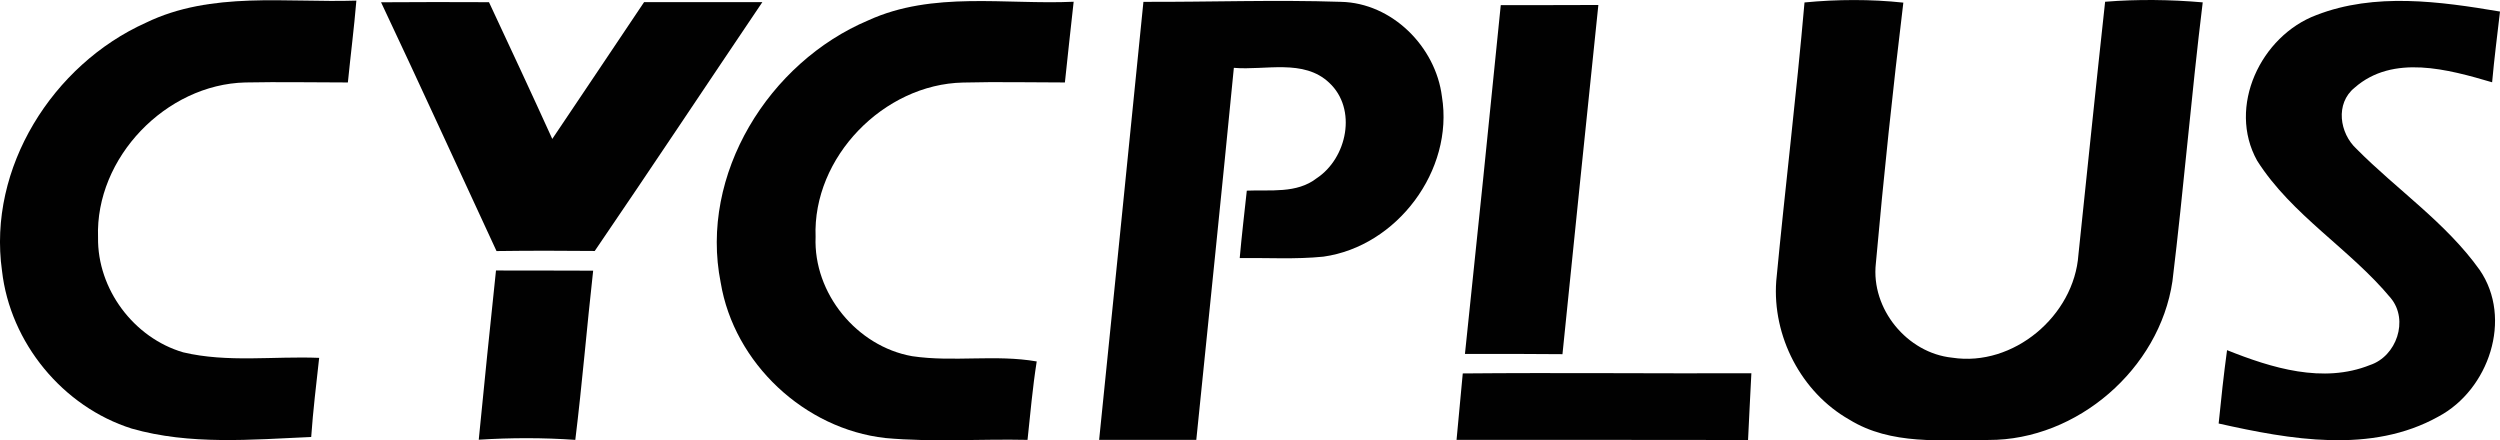 <?xml version="1.0" encoding="UTF-8"?>
<svg xmlns="http://www.w3.org/2000/svg" id="Layer_2" viewBox="0 0 285.59 50.31">
  <defs>
    <style>.cls-1{fill:#010101;}</style>
  </defs>
  <g id="Layer_1-2">
    <g id="_010101ff">
      <path class="cls-1" d="M16.66,2.6C24.14-1.03,32.69,.33,40.71,.07c-.26,3.13-.66,6.23-.97,9.35-3.91,0-7.82-.08-11.72,0-9.06,.22-17.15,8.59-16.82,17.7-.09,5.9,4.08,11.48,9.73,13.13,5.07,1.2,10.36,.42,15.53,.63-.33,3.01-.7,6.02-.91,9.04-6.81,.3-13.86,.94-20.5-.96C7.17,46.47,1.16,39.15,.23,30.94-1.43,19.19,6.03,7.38,16.66,2.6Z"></path>
      <path class="cls-1" d="M43.53,.26c4.11-.03,8.22-.03,12.33-.01,2.43,5.2,4.86,10.4,7.23,15.62,3.49-5.21,7.01-10.41,10.49-15.63,4.51,0,9.01-.01,13.51,0-6.39,9.47-12.71,18.99-19.15,28.43-3.74-.04-7.48-.04-11.22,.01-4.4-9.47-8.73-18.98-13.19-28.42Z"></path>
      <path class="cls-1" d="M99.2,2.32c7.36-3.36,15.64-1.77,23.45-2.12-.33,3.08-.69,6.15-1,9.22-3.88,0-7.76-.09-11.64,.01-9.05,.19-17.2,8.53-16.84,17.64-.26,6.44,4.71,12.5,11.03,13.62,4.71,.7,9.52-.22,14.23,.6-.47,2.97-.73,5.97-1.05,8.96-5.41-.12-10.84,.28-16.23-.21-9.25-1.03-17.29-8.55-18.82-17.75-2.47-12.37,5.51-25.18,16.87-29.97Z"></path>
      <path class="cls-1" d="M130.62,.21c7.52,.03,15.05-.25,22.56,0,5.84,.12,10.83,5.13,11.54,10.82,1.38,8.43-5.13,17.12-13.55,18.29-3.17,.32-6.37,.12-9.55,.16,.23-2.57,.53-5.13,.81-7.7,2.68-.12,5.69,.36,7.97-1.41,3.49-2.29,4.67-7.92,1.44-10.92-2.92-2.76-7.29-1.39-10.89-1.7-1.38,14.17-2.85,28.33-4.29,42.5h-11.1c1.7-16.68,3.39-33.36,5.06-50.04Z"></path>
      <path class="cls-1" d="M206.14,.28c3.75-.36,7.54-.38,11.29,.02-1.2,9.91-2.25,19.85-3.14,29.79-.58,5.18,3.56,10.24,8.72,10.77,7,1.08,13.93-4.79,14.42-11.76,1.01-9.64,2-19.27,3.05-28.9,3.7-.3,7.44-.25,11.15,.07-1.3,10.6-2.17,21.25-3.46,31.86-1.48,10-10.88,18.16-21,18.13-5.35-.02-11.14,.63-15.92-2.33-5.5-3.12-8.8-9.54-8.34-15.82,1.01-10.61,2.3-21.2,3.23-31.83Z"></path>
      <path class="cls-1" d="M264.62,1.72c6.66-2.59,14.1-1.56,20.97-.4-.31,2.69-.66,5.38-.9,8.08-5.01-1.47-11.32-3.24-15.71,.62-2.23,1.8-1.73,5.2,.23,7,4.62,4.66,10.22,8.43,14.06,13.82,3.81,5.56,1.04,13.68-4.7,16.74-7.69,4.3-16.96,2.63-25.12,.8,.28-2.8,.58-5.59,.96-8.38,5.1,2.04,10.97,3.85,16.33,1.7,3.03-1,4.45-5.12,2.38-7.64-4.67-5.63-11.31-9.46-15.27-15.7-3.44-6.17,.42-14.26,6.77-16.64Z"></path>
      <path class="cls-1" d="M171.44,.59c3.72-.01,7.44,0,11.15-.02-1.38,13.3-2.75,26.59-4.1,39.89-3.71-.04-7.43-.03-11.14-.03,1.4-13.27,2.76-26.56,4.09-39.84Z"></path>
      <path class="cls-1" d="M54.69,50.23c.63-6.44,1.29-12.89,1.97-19.33,3.7,.01,7.4,0,11.1,.02-.72,6.44-1.25,12.9-2.04,19.33-3.68-.26-7.36-.25-11.03-.02Z"></path>
      <path class="cls-1" d="M167.1,42.66c10.99-.1,21.98,.02,32.97-.02-.14,2.54-.25,5.08-.38,7.63-11.1-.04-22.2,0-33.3-.02,.24-2.53,.48-5.06,.71-7.59Z"></path>
    </g>
  </g>
</svg>
